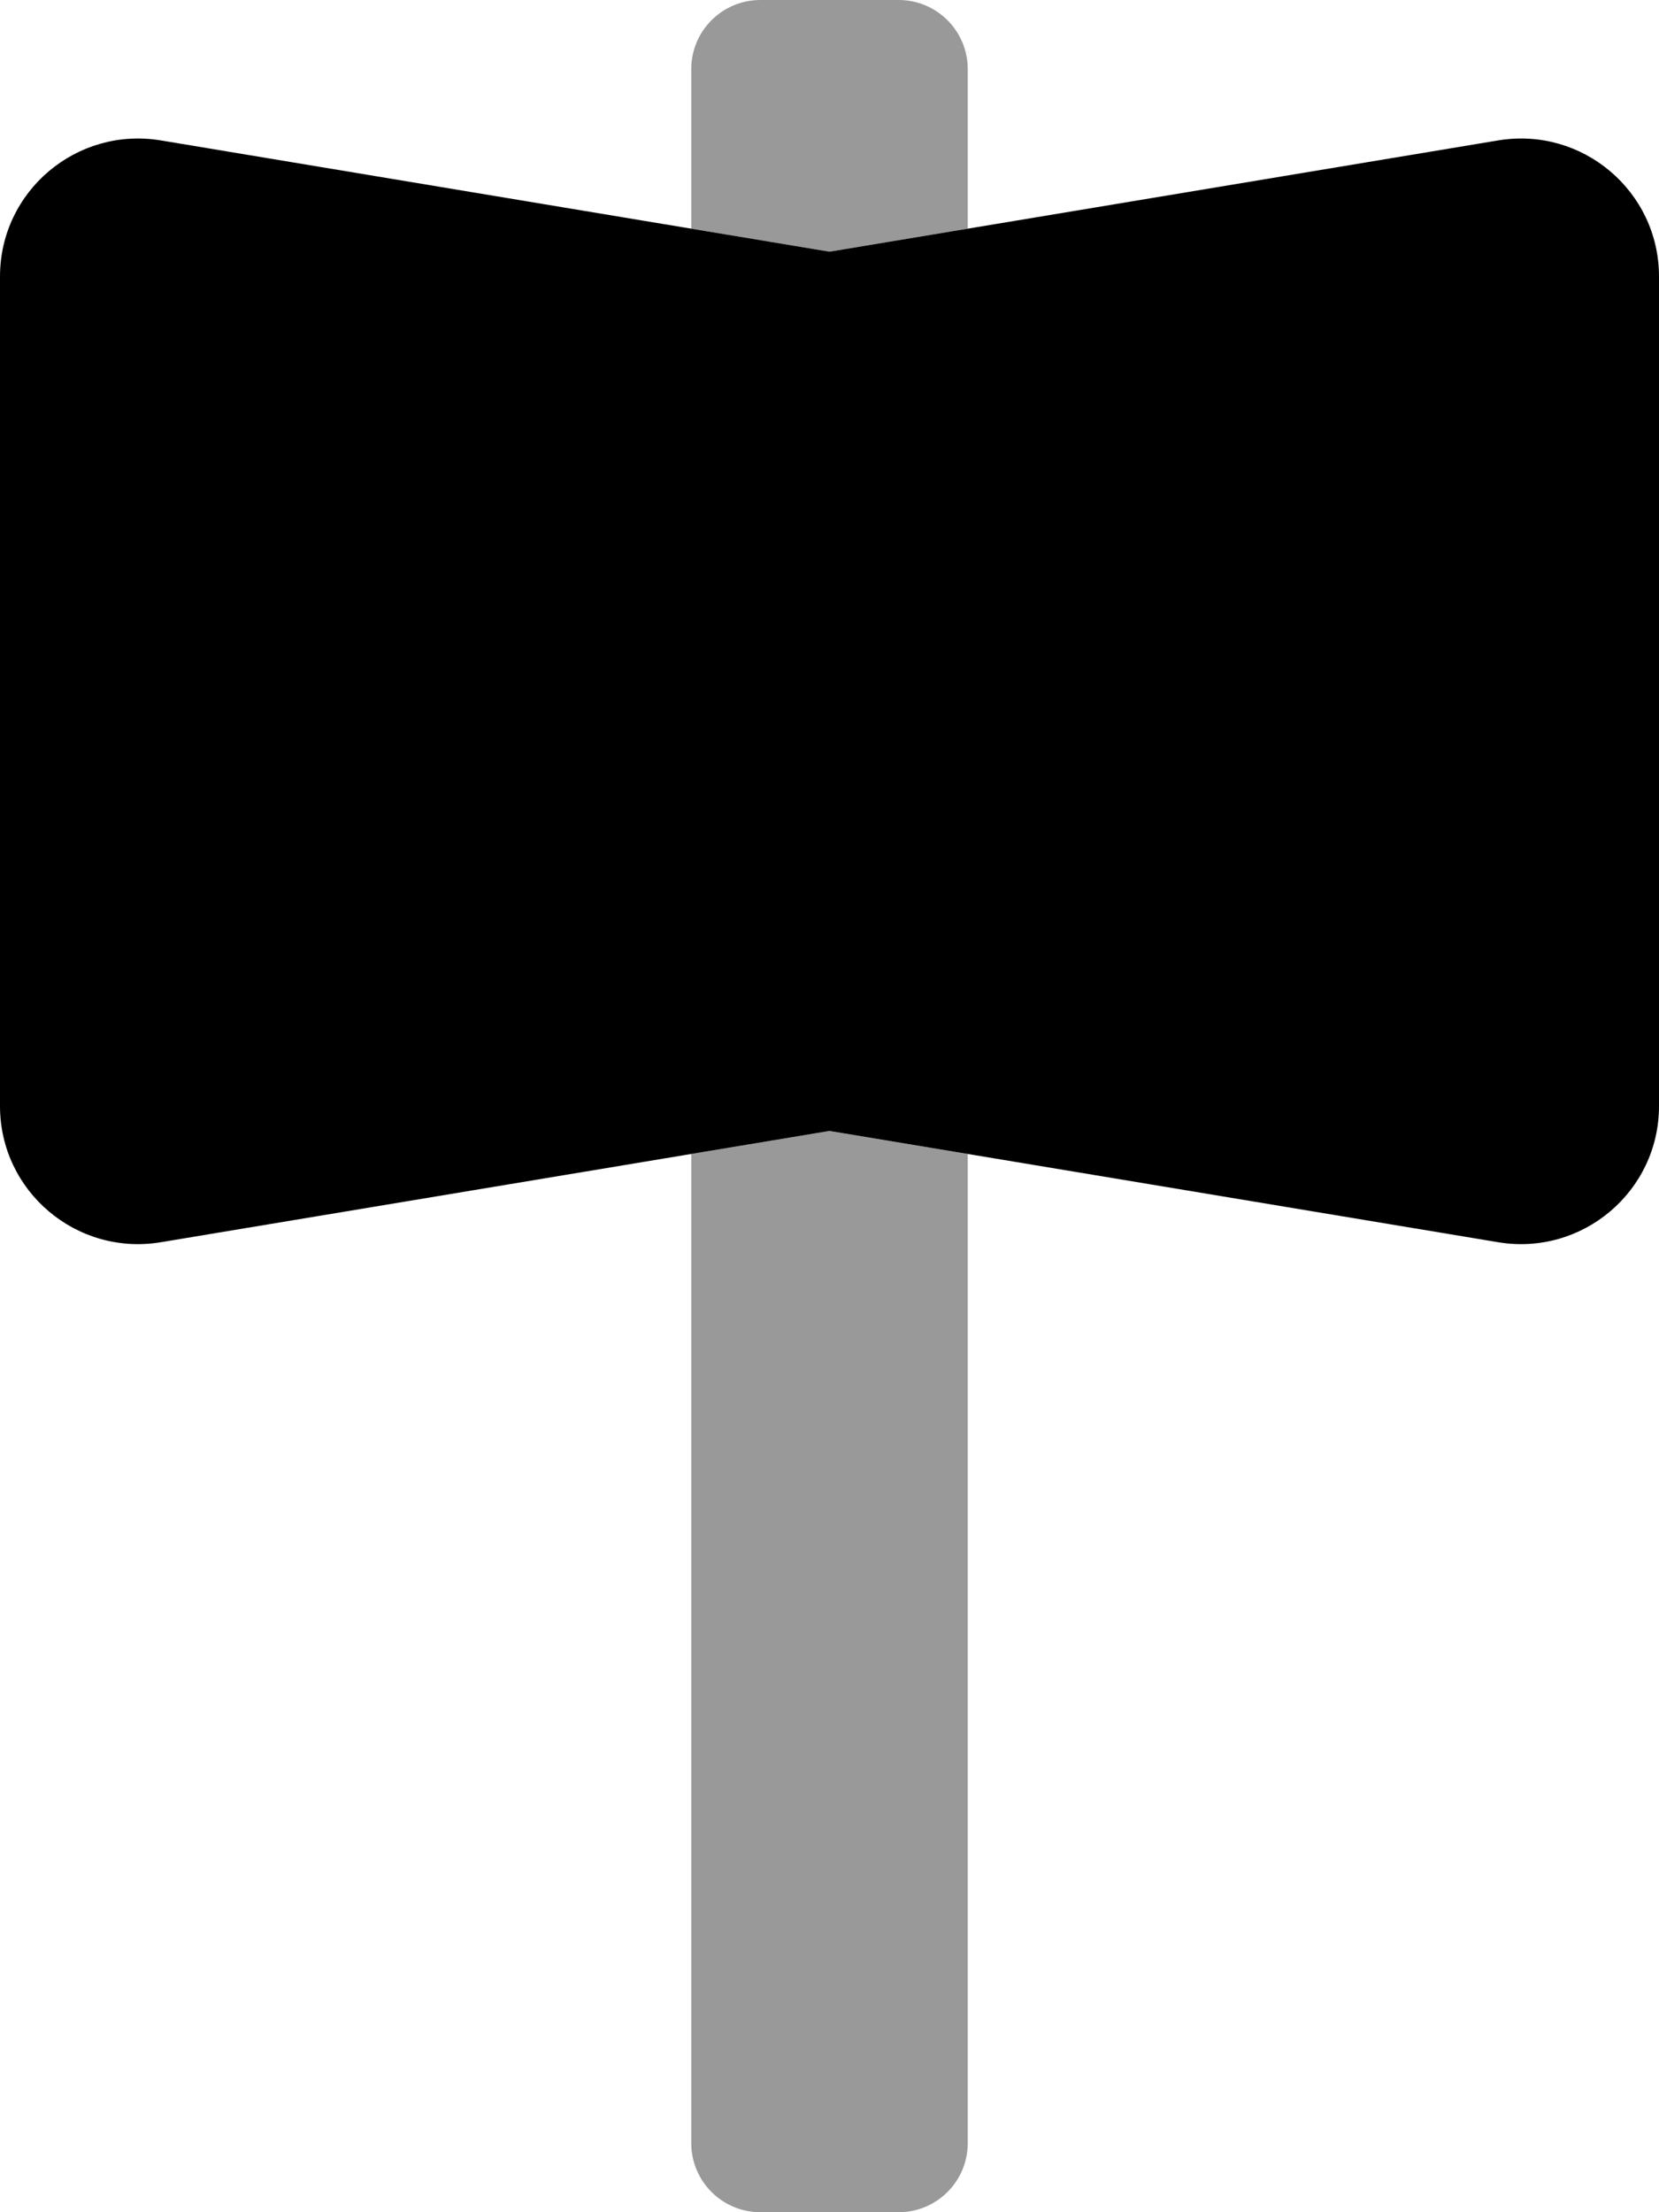 <svg xmlns="http://www.w3.org/2000/svg" viewBox="0 0 384 512"><!-- Font Awesome Pro 6.0.0-alpha2 by @fontawesome - https://fontawesome.com License - https://fontawesome.com/license (Commercial License) --><defs><style>.fa-secondary{opacity:.4}</style></defs><path d="M224 267.074V496C224 504.836 216.836 512 208 512H176C167.164 512 160 504.836 160 496V267.074L192 261.75L224 267.074ZM192 58.25L224 52.926V16C224 7.164 216.836 0 208 0H176C167.164 0 160 7.164 160 16V52.926L192 58.25Z" class="fa-secondary"/><path d="M384 64V256C384 275.75 366.25 290.75 346.75 287.5L192 261.75L37.25 287.5C17.75 290.75 0 275.75 0 256V64C0 44.25 17.75 29.25 37.25 32.5L192 58.25L346.75 32.5C366.25 29.25 384 44.25 384 64Z" class="fa-primary"/></svg>